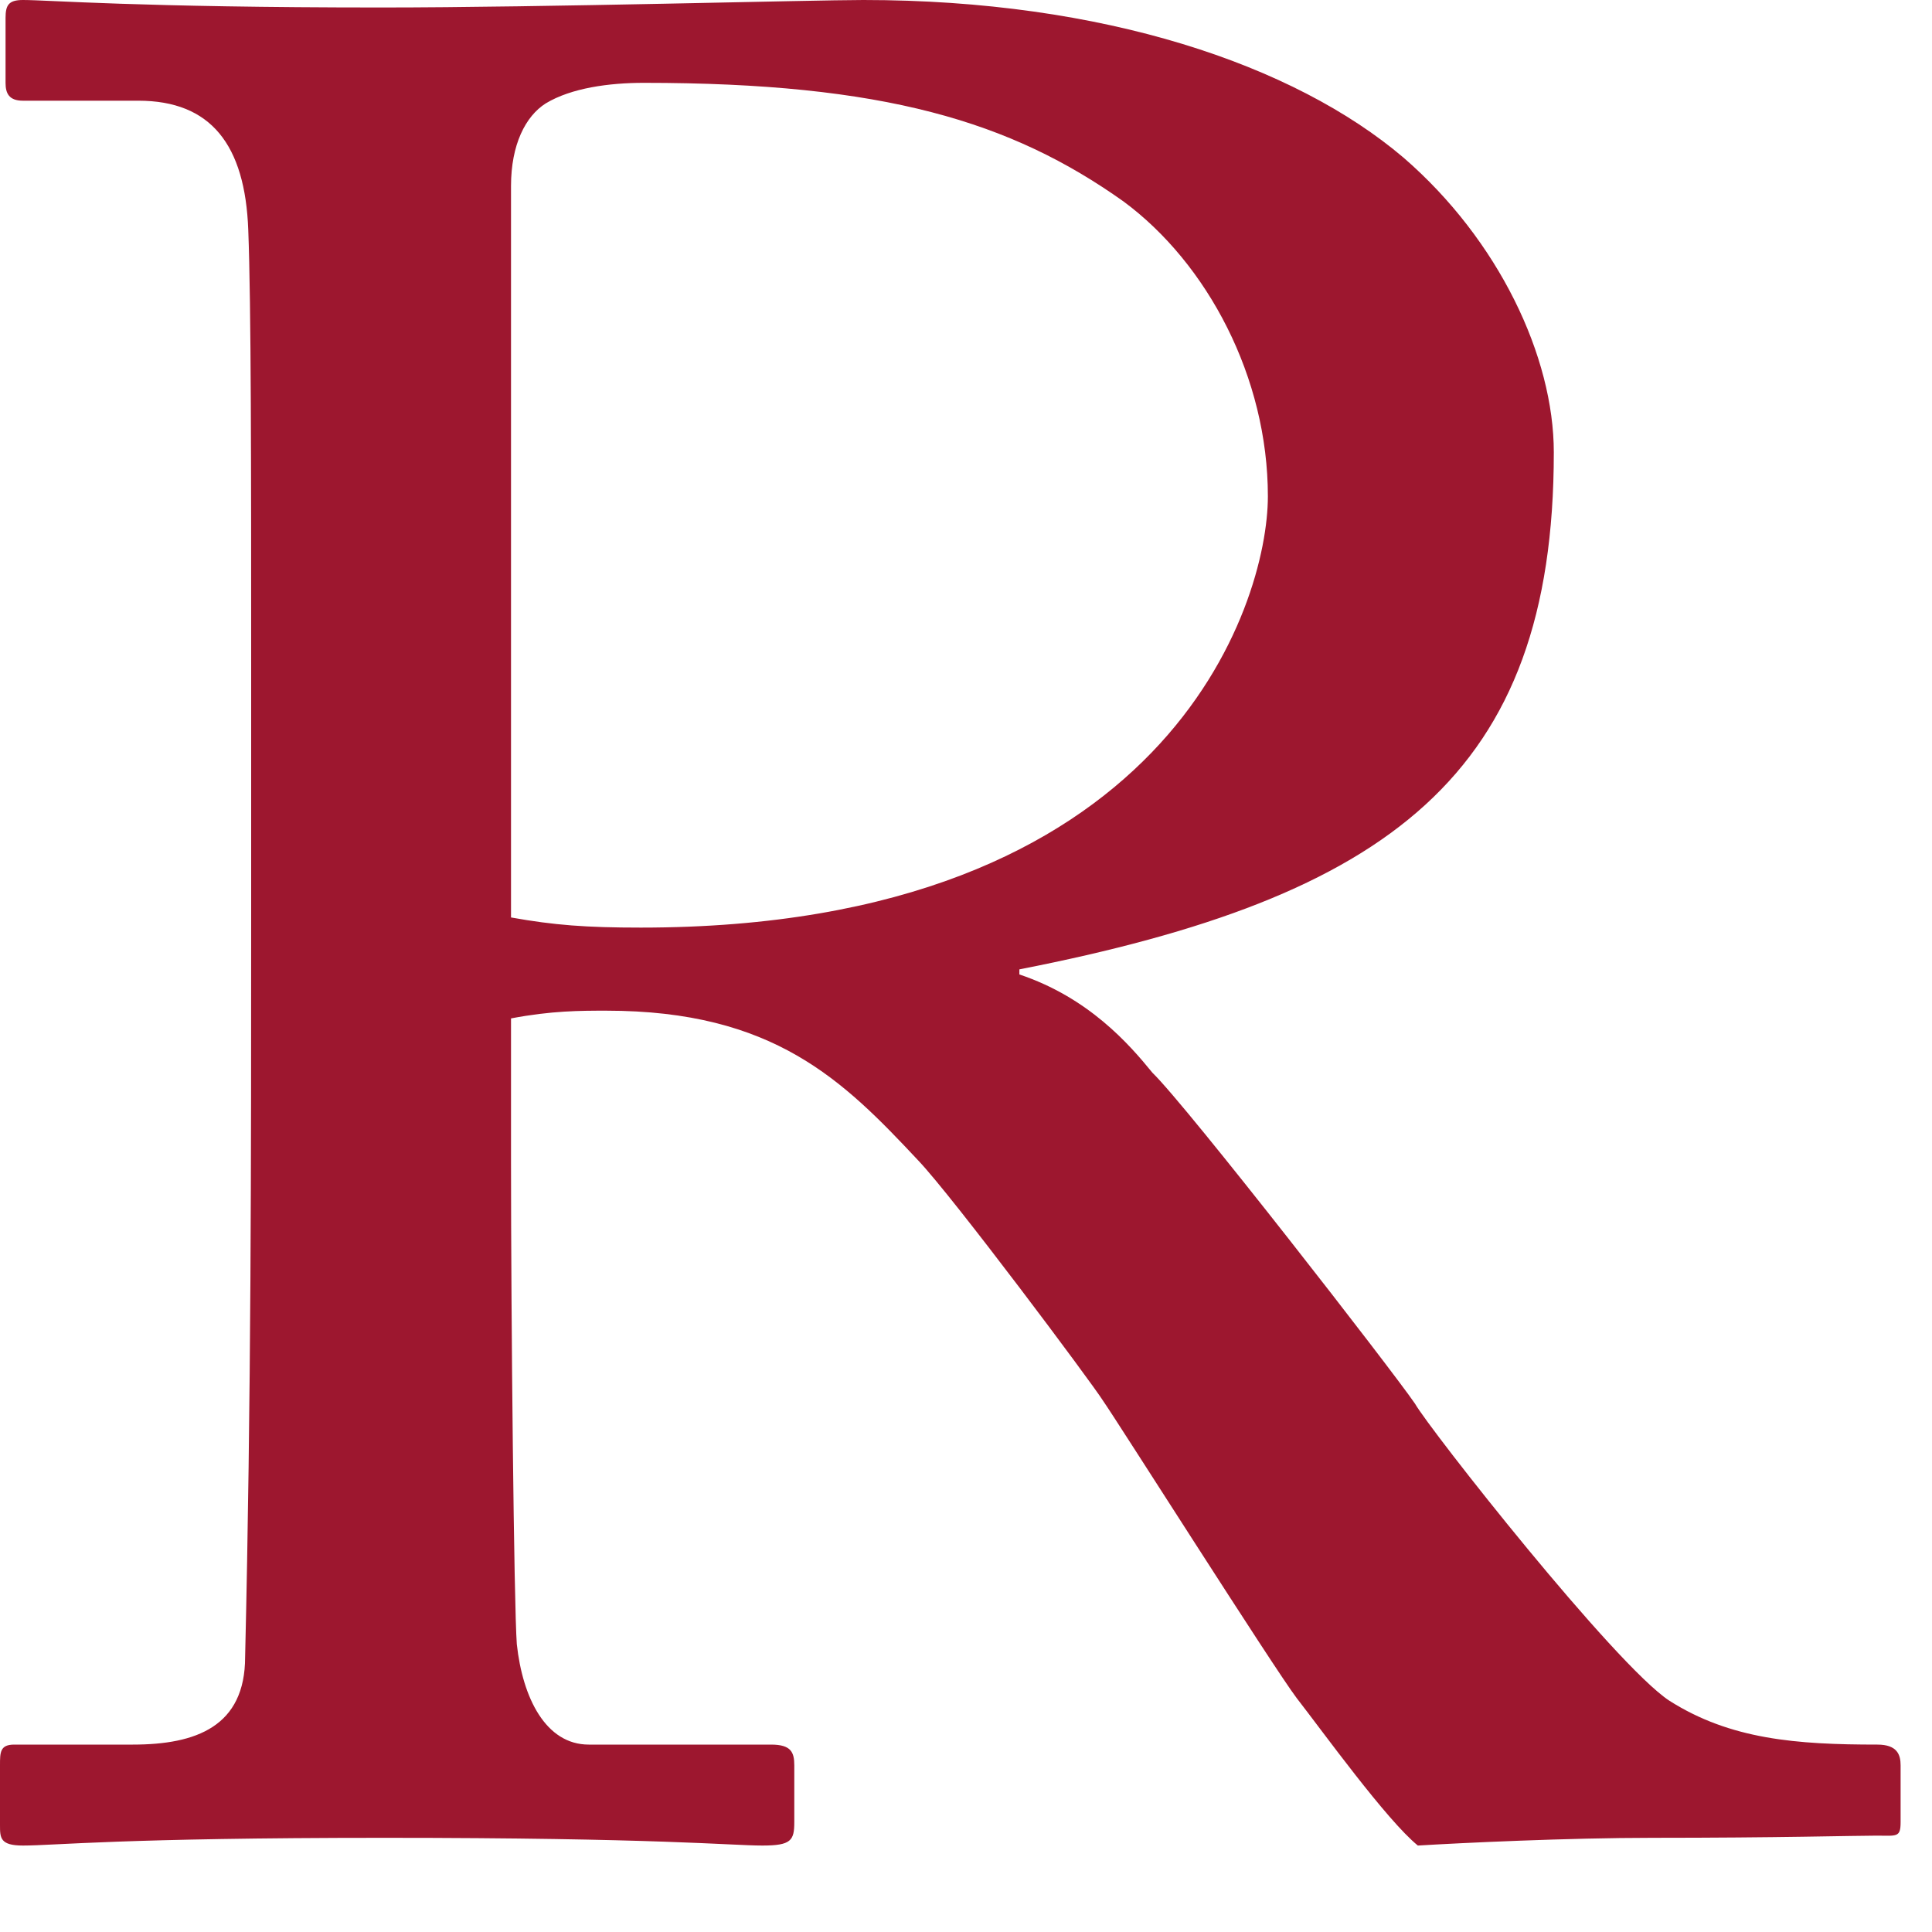 <?xml version="1.0" encoding="utf-8"?>
<svg xmlns="http://www.w3.org/2000/svg" fill="none" height="100%" overflow="visible" preserveAspectRatio="none" style="display: block;" viewBox="0 0 8 8" width="100%">
<path clip-rule="evenodd" d="M1.04 2.74C1.04 1.948 1.04 1.262 1.028 0.952C1.015 0.599 0.873 0.417 0.573 0.417H0.095C0.036 0.417 0.023 0.385 0.023 0.343V0.074C0.023 0.021 0.036 0 0.095 0C0.201 0 0.573 0.031 1.578 0.031C2.247 0.031 3.36 0 3.575 0C4.568 0 5.358 0.267 5.812 0.653C6.206 0.994 6.434 1.477 6.434 1.873C6.434 3.21 5.753 3.714 4.221 4.014V4.035C4.508 4.131 4.676 4.324 4.772 4.442C4.915 4.58 5.764 5.673 5.859 5.812C5.92 5.919 6.686 6.893 6.912 7.042C7.165 7.203 7.439 7.224 7.774 7.224C7.857 7.224 7.87 7.267 7.87 7.31V7.545C7.87 7.61 7.854 7.601 7.769 7.601C7.674 7.601 7.367 7.61 6.842 7.61C6.494 7.61 6.052 7.631 5.871 7.642C5.741 7.536 5.478 7.171 5.369 7.031C5.273 6.904 4.628 5.887 4.568 5.801C4.521 5.726 3.946 4.956 3.802 4.805C3.491 4.473 3.204 4.185 2.51 4.185C2.403 4.185 2.284 4.185 2.116 4.217V4.816C2.116 5.448 2.128 6.646 2.14 6.808C2.164 7.031 2.26 7.224 2.438 7.224H3.193C3.276 7.224 3.289 7.256 3.289 7.31V7.545C3.289 7.621 3.276 7.642 3.157 7.642C3.025 7.642 2.726 7.61 1.59 7.61C0.502 7.61 0.227 7.642 0.095 7.642C-1.69377e-06 7.642 0 7.61 0 7.557V7.31C0 7.256 -3.2143e-06 7.224 0.059 7.224H0.55C0.812 7.224 1.015 7.149 1.015 6.861C1.04 5.801 1.04 4.795 1.04 3.778V2.74ZM2.116 3.799C2.295 3.831 2.427 3.841 2.654 3.841C4.831 3.841 5.25 2.504 5.25 2.055C5.25 1.563 5 1.091 4.652 0.834C4.186 0.503 3.66 0.343 2.666 0.343C2.523 0.343 2.366 0.364 2.26 0.428C2.176 0.481 2.116 0.599 2.116 0.77V3.799Z" fill="#9D172F" fill-rule="evenodd" id="Fill-10"/>
</svg>